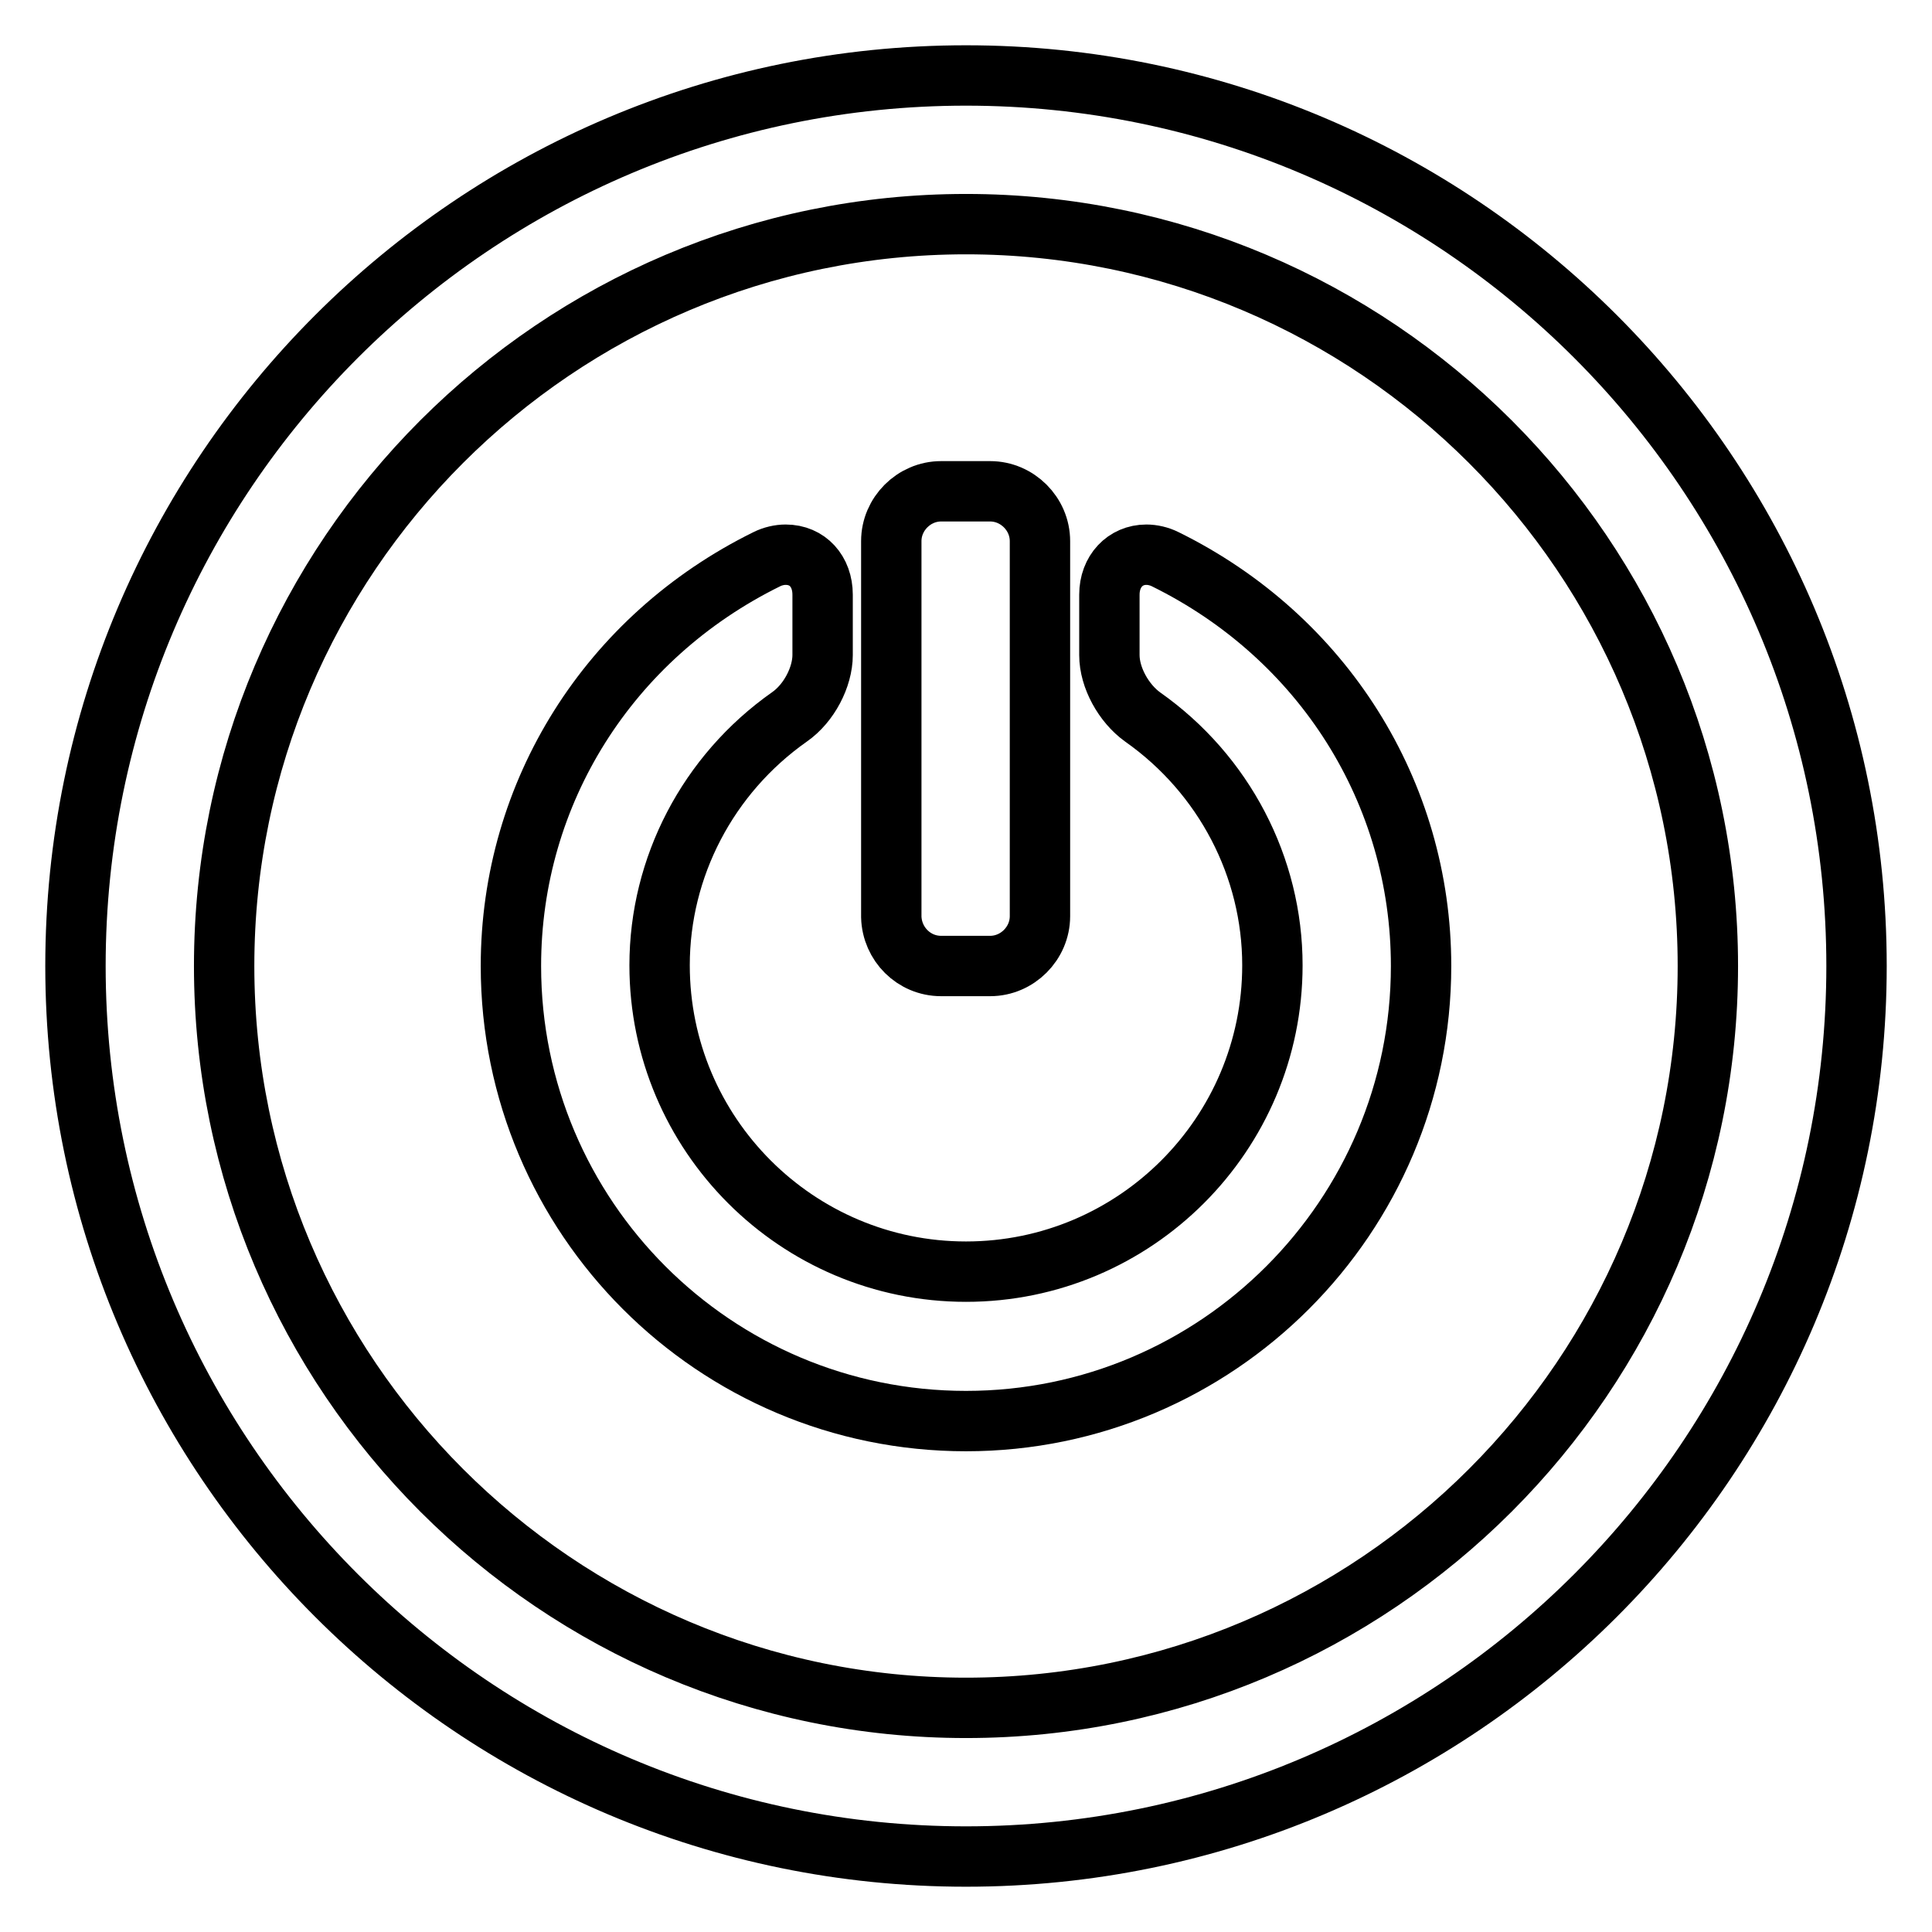 <?xml version="1.0" encoding="utf-8"?>
<!-- Svg Vector Icons : http://www.onlinewebfonts.com/icon -->
<!DOCTYPE svg PUBLIC "-//W3C//DTD SVG 1.1//EN" "http://www.w3.org/Graphics/SVG/1.1/DTD/svg11.dtd">
<svg version="1.1" xmlns="http://www.w3.org/2000/svg" xmlns:xlink="http://www.w3.org/1999/xlink" x="0px" y="0px" viewBox="0 0 256 256" enable-background="new 0 0 256 256" xml:space="preserve">
<g><g><g><g><path stroke-width="8" fill-opacity="0" stroke="#000000"  d="M128,188.3c33.3,0,60.3-27.1,60.3-60.3c0-23-13-43.6-33.9-53.9c-0.8-0.4-1.7-0.6-2.5-0.6c-2.8,0-4.9,2.2-4.9,5.3v8c0,3,1.9,6.4,4.4,8.2c10.8,7.6,17.2,19.9,17.2,32.9c0,22.4-18.2,40.6-40.6,40.6c-22.4,0-40.6-18.2-40.6-40.6c0-13,6.4-25.3,17.2-32.9c2.6-1.8,4.4-5.3,4.4-8.2v-8c0-3.1-2-5.3-4.9-5.3c-0.8,0-1.7,0.2-2.5,0.6C80.7,84.4,67.7,105,67.7,128C67.7,161.3,94.7,188.3,128,188.3z"/><path stroke-width="8" fill-opacity="0" stroke="#000000"  d="M124.7,128h6.5c3.6,0,6.6-3,6.6-6.6V71.7c0-3.6-3-6.6-6.6-6.6h-6.5c-3.6,0-6.6,3-6.6,6.6v49.8C118.2,125.1,121.1,128,124.7,128z"/><path stroke-width="8" fill-opacity="0" stroke="#000000"  d="M128,246c65.1,0,118-52.9,118-118c0-65.1-52.9-118-118-118C62.9,10,10,62.9,10,128C10,193.1,62.9,246,128,246z M29.7,128c0-54.2,44.1-98.3,98.3-98.3c54.2,0,98.3,44.1,98.3,98.3c0,54.2-44.1,98.3-98.3,98.3C73.8,226.3,29.7,182.2,29.7,128z"/></g></g><g></g><g></g><g></g><g></g><g></g><g></g><g></g><g></g><g></g><g></g><g></g><g></g><g></g><g></g><g></g></g></g>
</svg>
